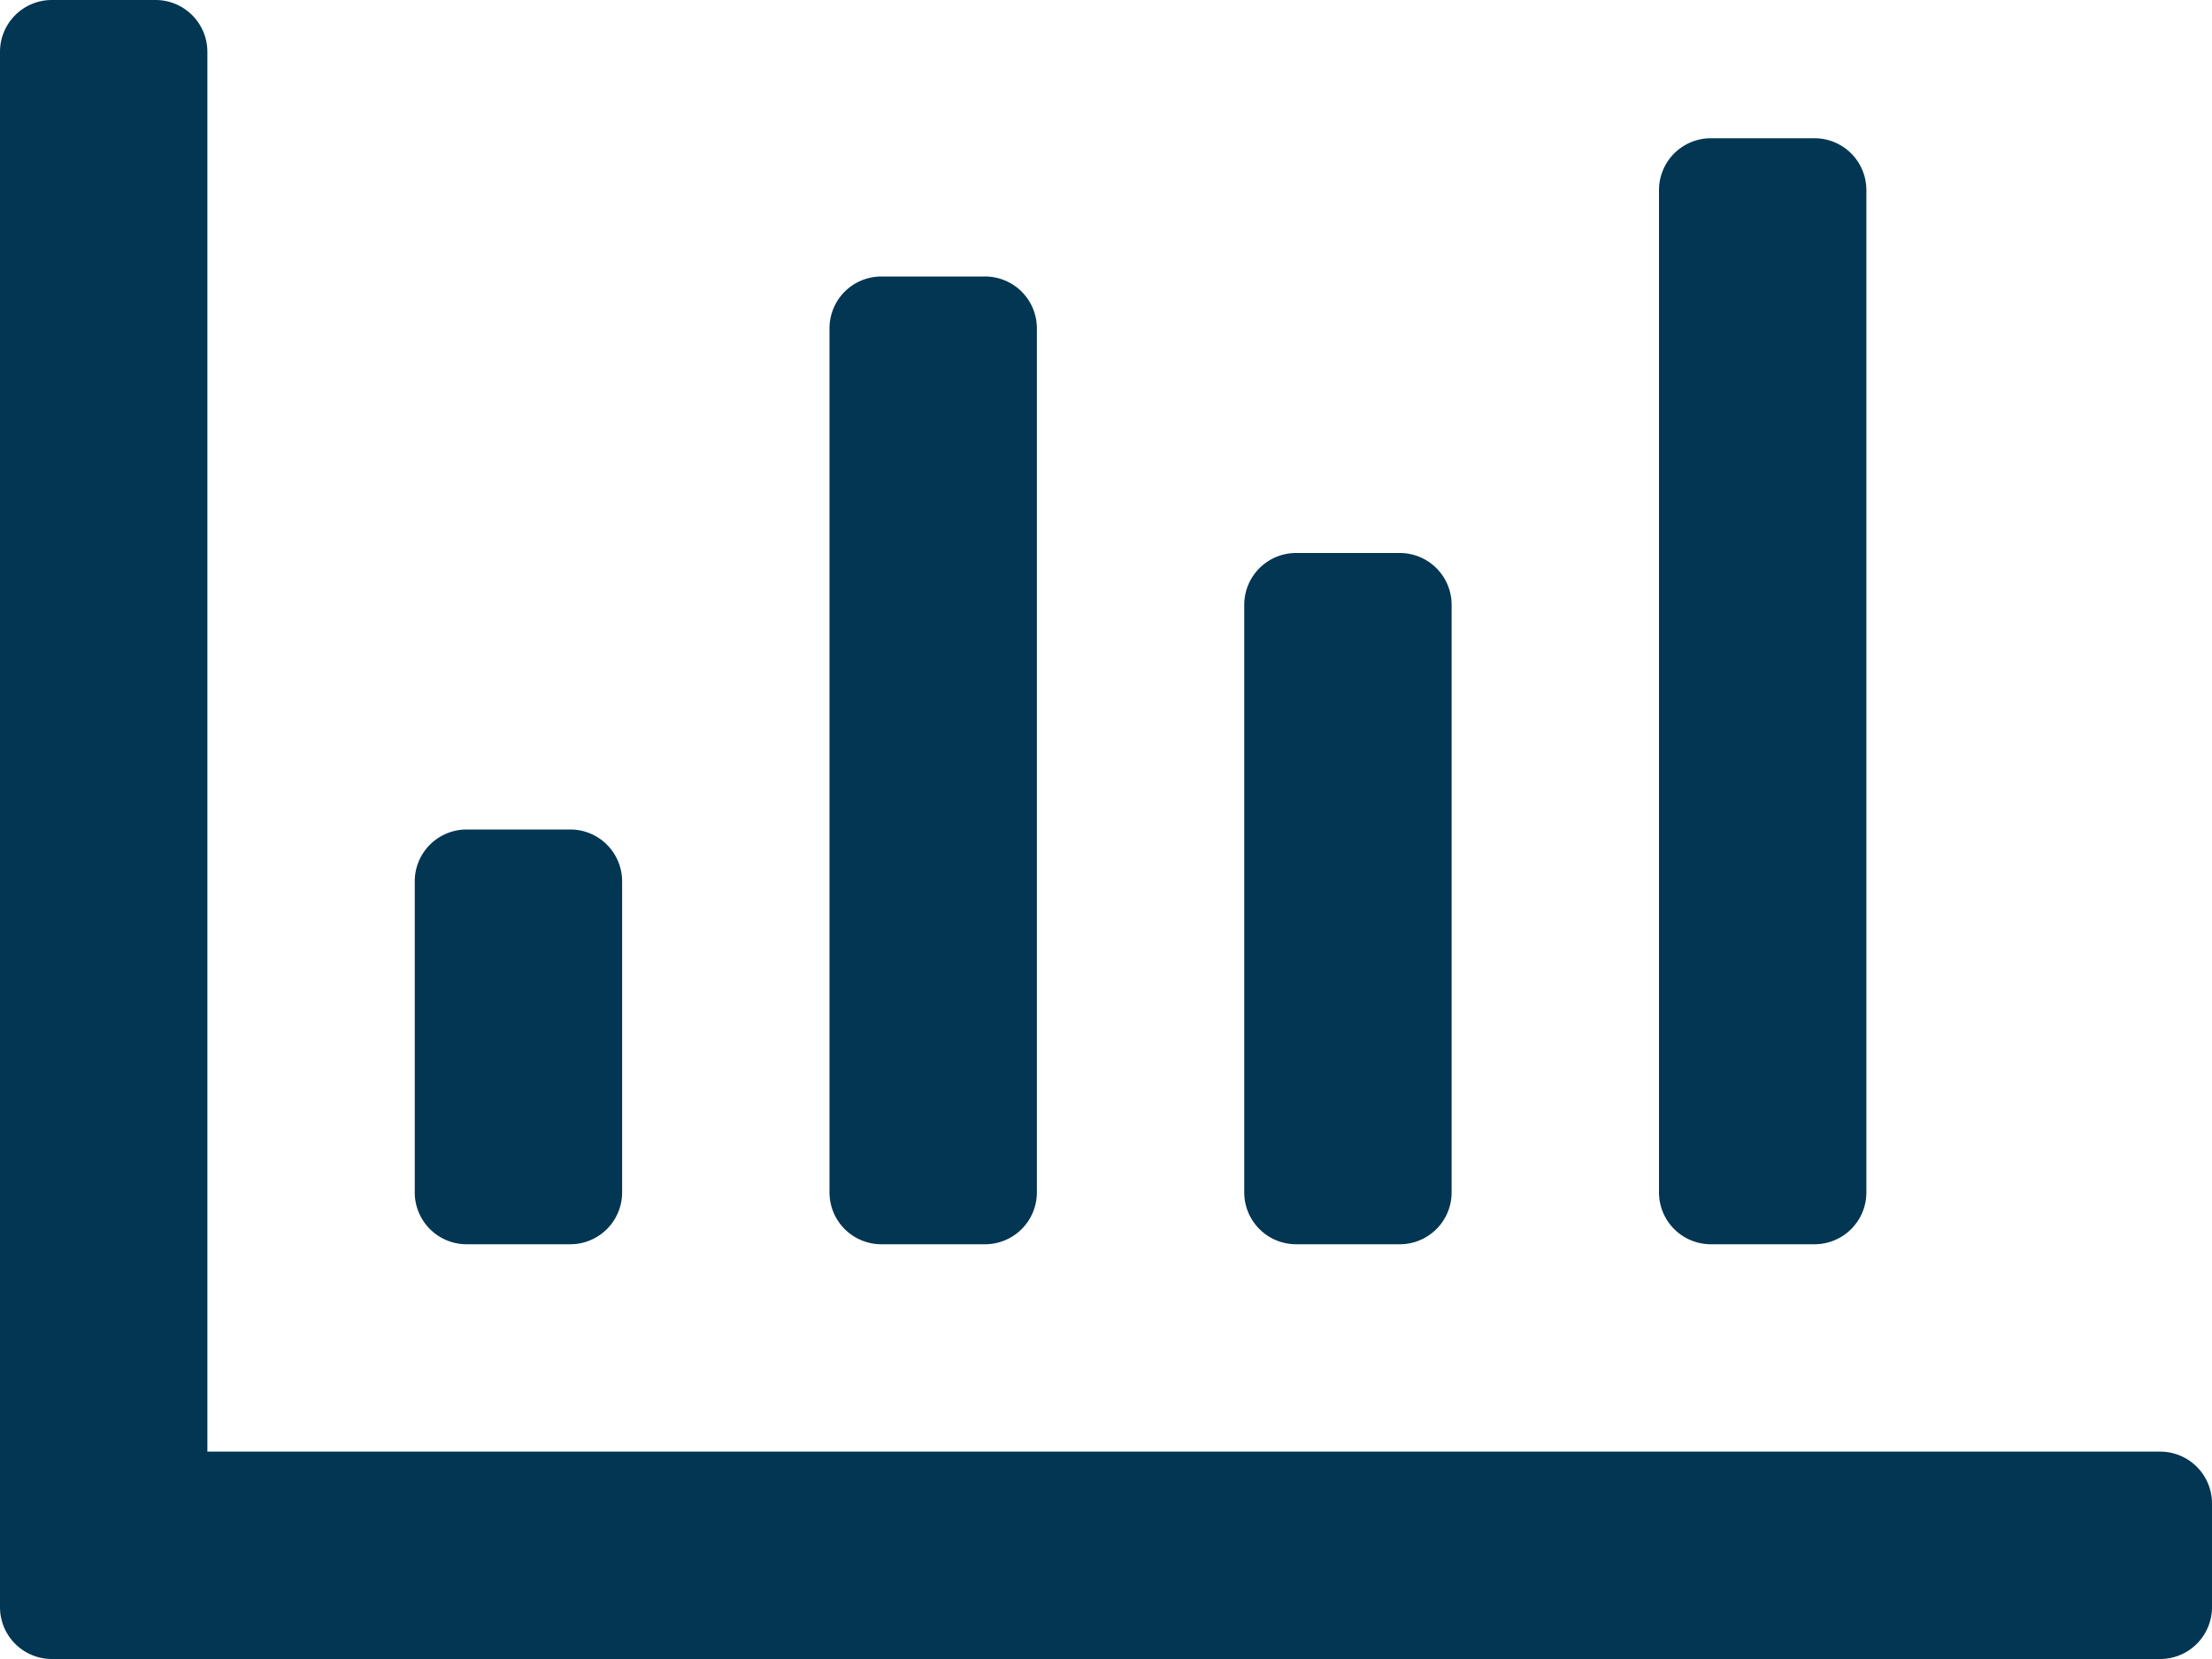 <svg xmlns="http://www.w3.org/2000/svg" viewBox="0 0 512 384"><defs><style>.cls-1{fill:#023652;}</style></defs><title>chart</title><g id="Layer_2" data-name="Layer 2"><g id="Layer_1-2" data-name="Layer 1"><path class="cls-1" d="M500,336a12,12,0,0,1,12,12v24a12,12,0,0,1-12,12H12A12,12,0,0,1,0,372V12A12,12,0,0,1,12,0H36A12,12,0,0,1,48,12V336ZM144,276V204a12,12,0,0,0-12-12H108a12,12,0,0,0-12,12v72a12,12,0,0,0,12,12h24A12,12,0,0,0,144,276Zm96,0V76a12,12,0,0,0-12-12H204a12,12,0,0,0-12,12V276a12,12,0,0,0,12,12h24A12,12,0,0,0,240,276Zm96,0V140a12,12,0,0,0-12-12H300a12,12,0,0,0-12,12V276a12,12,0,0,0,12,12h24A12,12,0,0,0,336,276Zm96,0V44a12,12,0,0,0-12-12H396a12,12,0,0,0-12,12V276a12,12,0,0,0,12,12h24A12,12,0,0,0,432,276Z"/></g></g></svg>